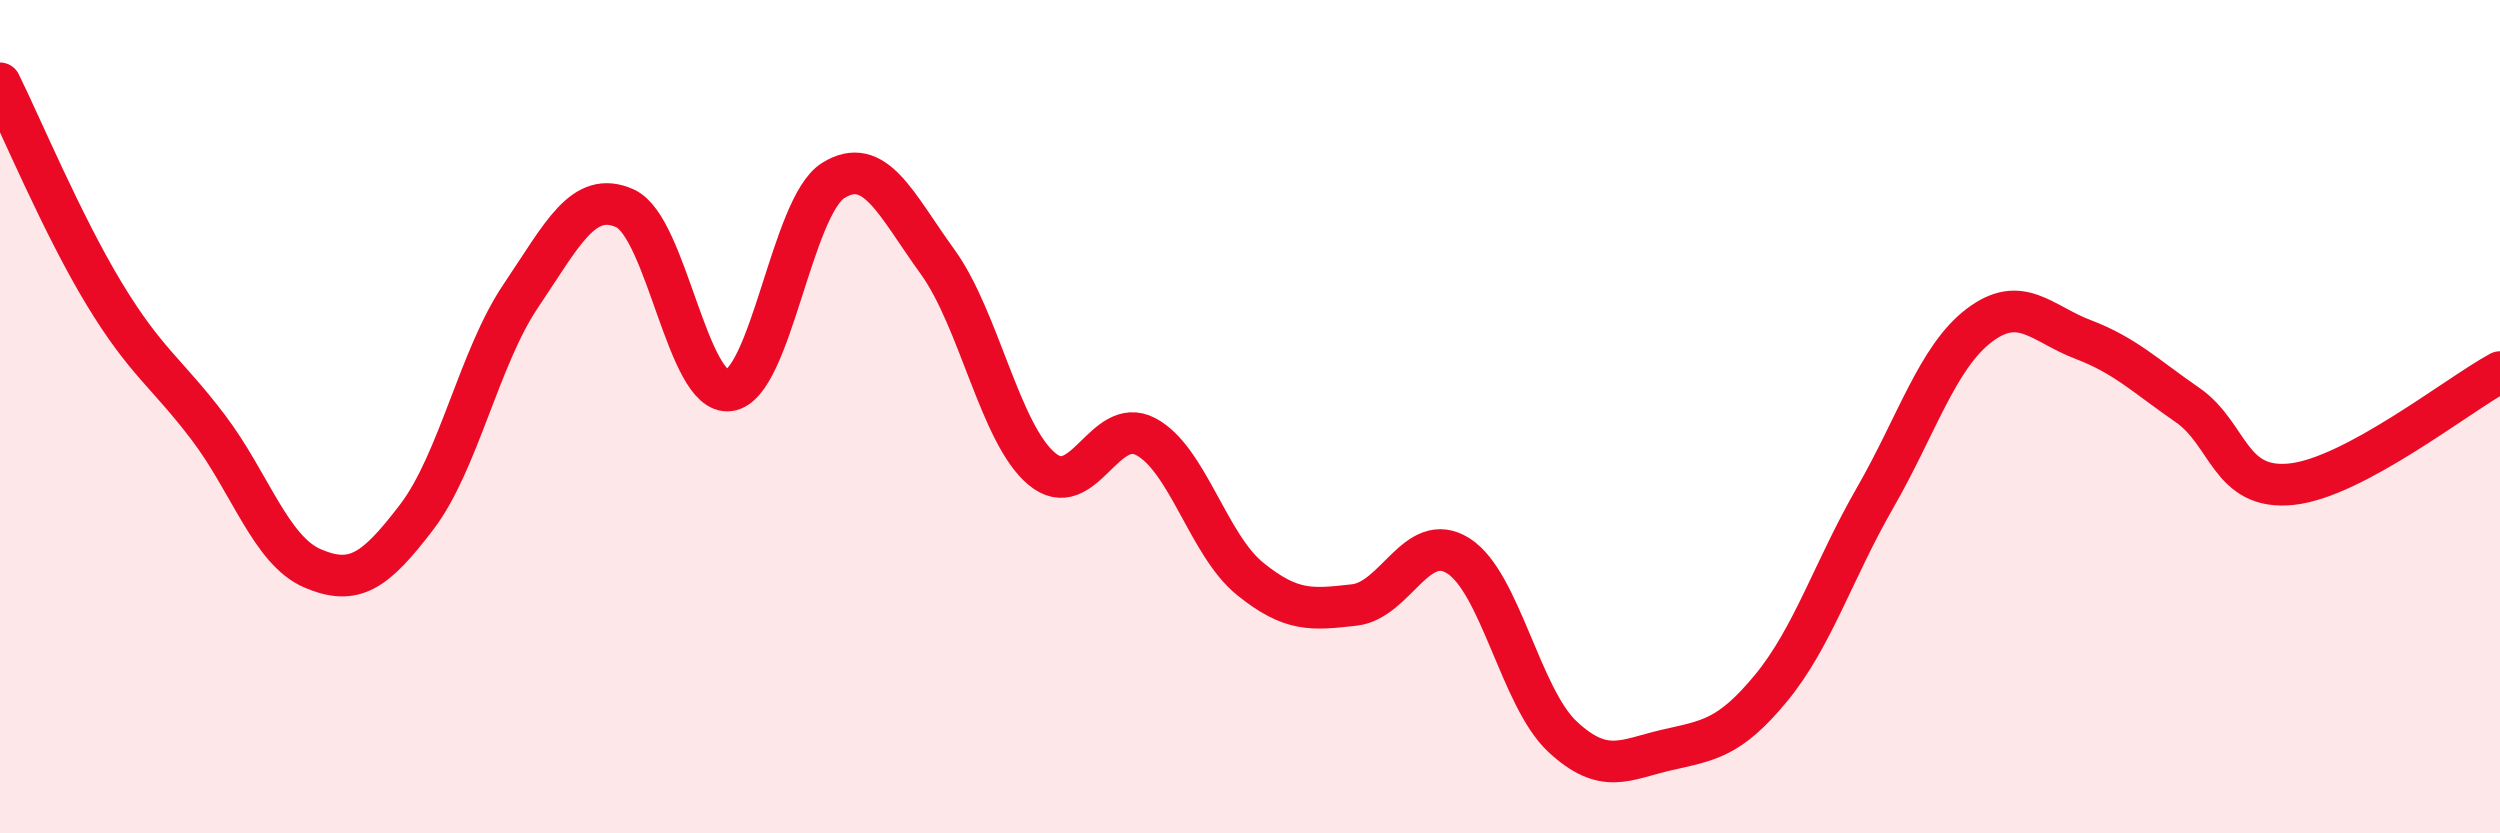 
    <svg width="60" height="20" viewBox="0 0 60 20" xmlns="http://www.w3.org/2000/svg">
      <path
        d="M 0,2 C 0.5,3.01 1.5,5.4 2.5,7.05 C 3.5,8.7 4,8.94 5,10.26 C 6,11.58 6.5,13.21 7.5,13.64 C 8.5,14.07 9,13.72 10,12.41 C 11,11.1 11.5,8.58 12.5,7.1 C 13.5,5.62 14,4.55 15,5 C 16,5.45 16.5,9.5 17.5,9.37 C 18.5,9.24 19,4.95 20,4.33 C 21,3.71 21.5,4.9 22.5,6.28 C 23.5,7.66 24,10.41 25,11.25 C 26,12.09 26.5,9.95 27.5,10.48 C 28.5,11.01 29,13.08 30,13.89 C 31,14.7 31.5,14.63 32.5,14.52 C 33.5,14.41 34,12.71 35,13.34 C 36,13.97 36.5,16.75 37.5,17.68 C 38.5,18.61 39,18.23 40,18 C 41,17.77 41.5,17.73 42.5,16.52 C 43.5,15.31 44,13.69 45,11.95 C 46,10.21 46.5,8.57 47.5,7.81 C 48.5,7.05 49,7.77 50,8.15 C 51,8.53 51.5,9.03 52.5,9.72 C 53.5,10.41 53.5,11.78 55,11.62 C 56.5,11.46 59,9.47 60,8.93L60 20L0 20Z"
        fill="#EB0A25"
        opacity="0.1"
        stroke-linecap="round"
        stroke-linejoin="round"
      />
      <path
        d="M 0,2 C 0.5,3.01 1.5,5.4 2.5,7.05 C 3.5,8.7 4,8.94 5,10.26 C 6,11.58 6.5,13.21 7.5,13.64 C 8.5,14.07 9,13.72 10,12.41 C 11,11.1 11.5,8.58 12.5,7.1 C 13.5,5.62 14,4.55 15,5 C 16,5.45 16.5,9.5 17.5,9.37 C 18.5,9.24 19,4.95 20,4.33 C 21,3.71 21.5,4.9 22.5,6.28 C 23.5,7.66 24,10.41 25,11.25 C 26,12.09 26.5,9.95 27.5,10.48 C 28.5,11.01 29,13.08 30,13.89 C 31,14.7 31.5,14.63 32.5,14.52 C 33.5,14.41 34,12.71 35,13.34 C 36,13.97 36.5,16.75 37.5,17.68 C 38.5,18.61 39,18.23 40,18 C 41,17.77 41.5,17.73 42.5,16.52 C 43.5,15.31 44,13.69 45,11.95 C 46,10.21 46.5,8.57 47.5,7.81 C 48.5,7.05 49,7.77 50,8.15 C 51,8.53 51.5,9.03 52.5,9.72 C 53.5,10.41 53.5,11.78 55,11.62 C 56.5,11.46 59,9.47 60,8.93"
        stroke="#EB0A25"
        stroke-width="1"
        fill="none"
        stroke-linecap="round"
        stroke-linejoin="round"
      />
    </svg>
  